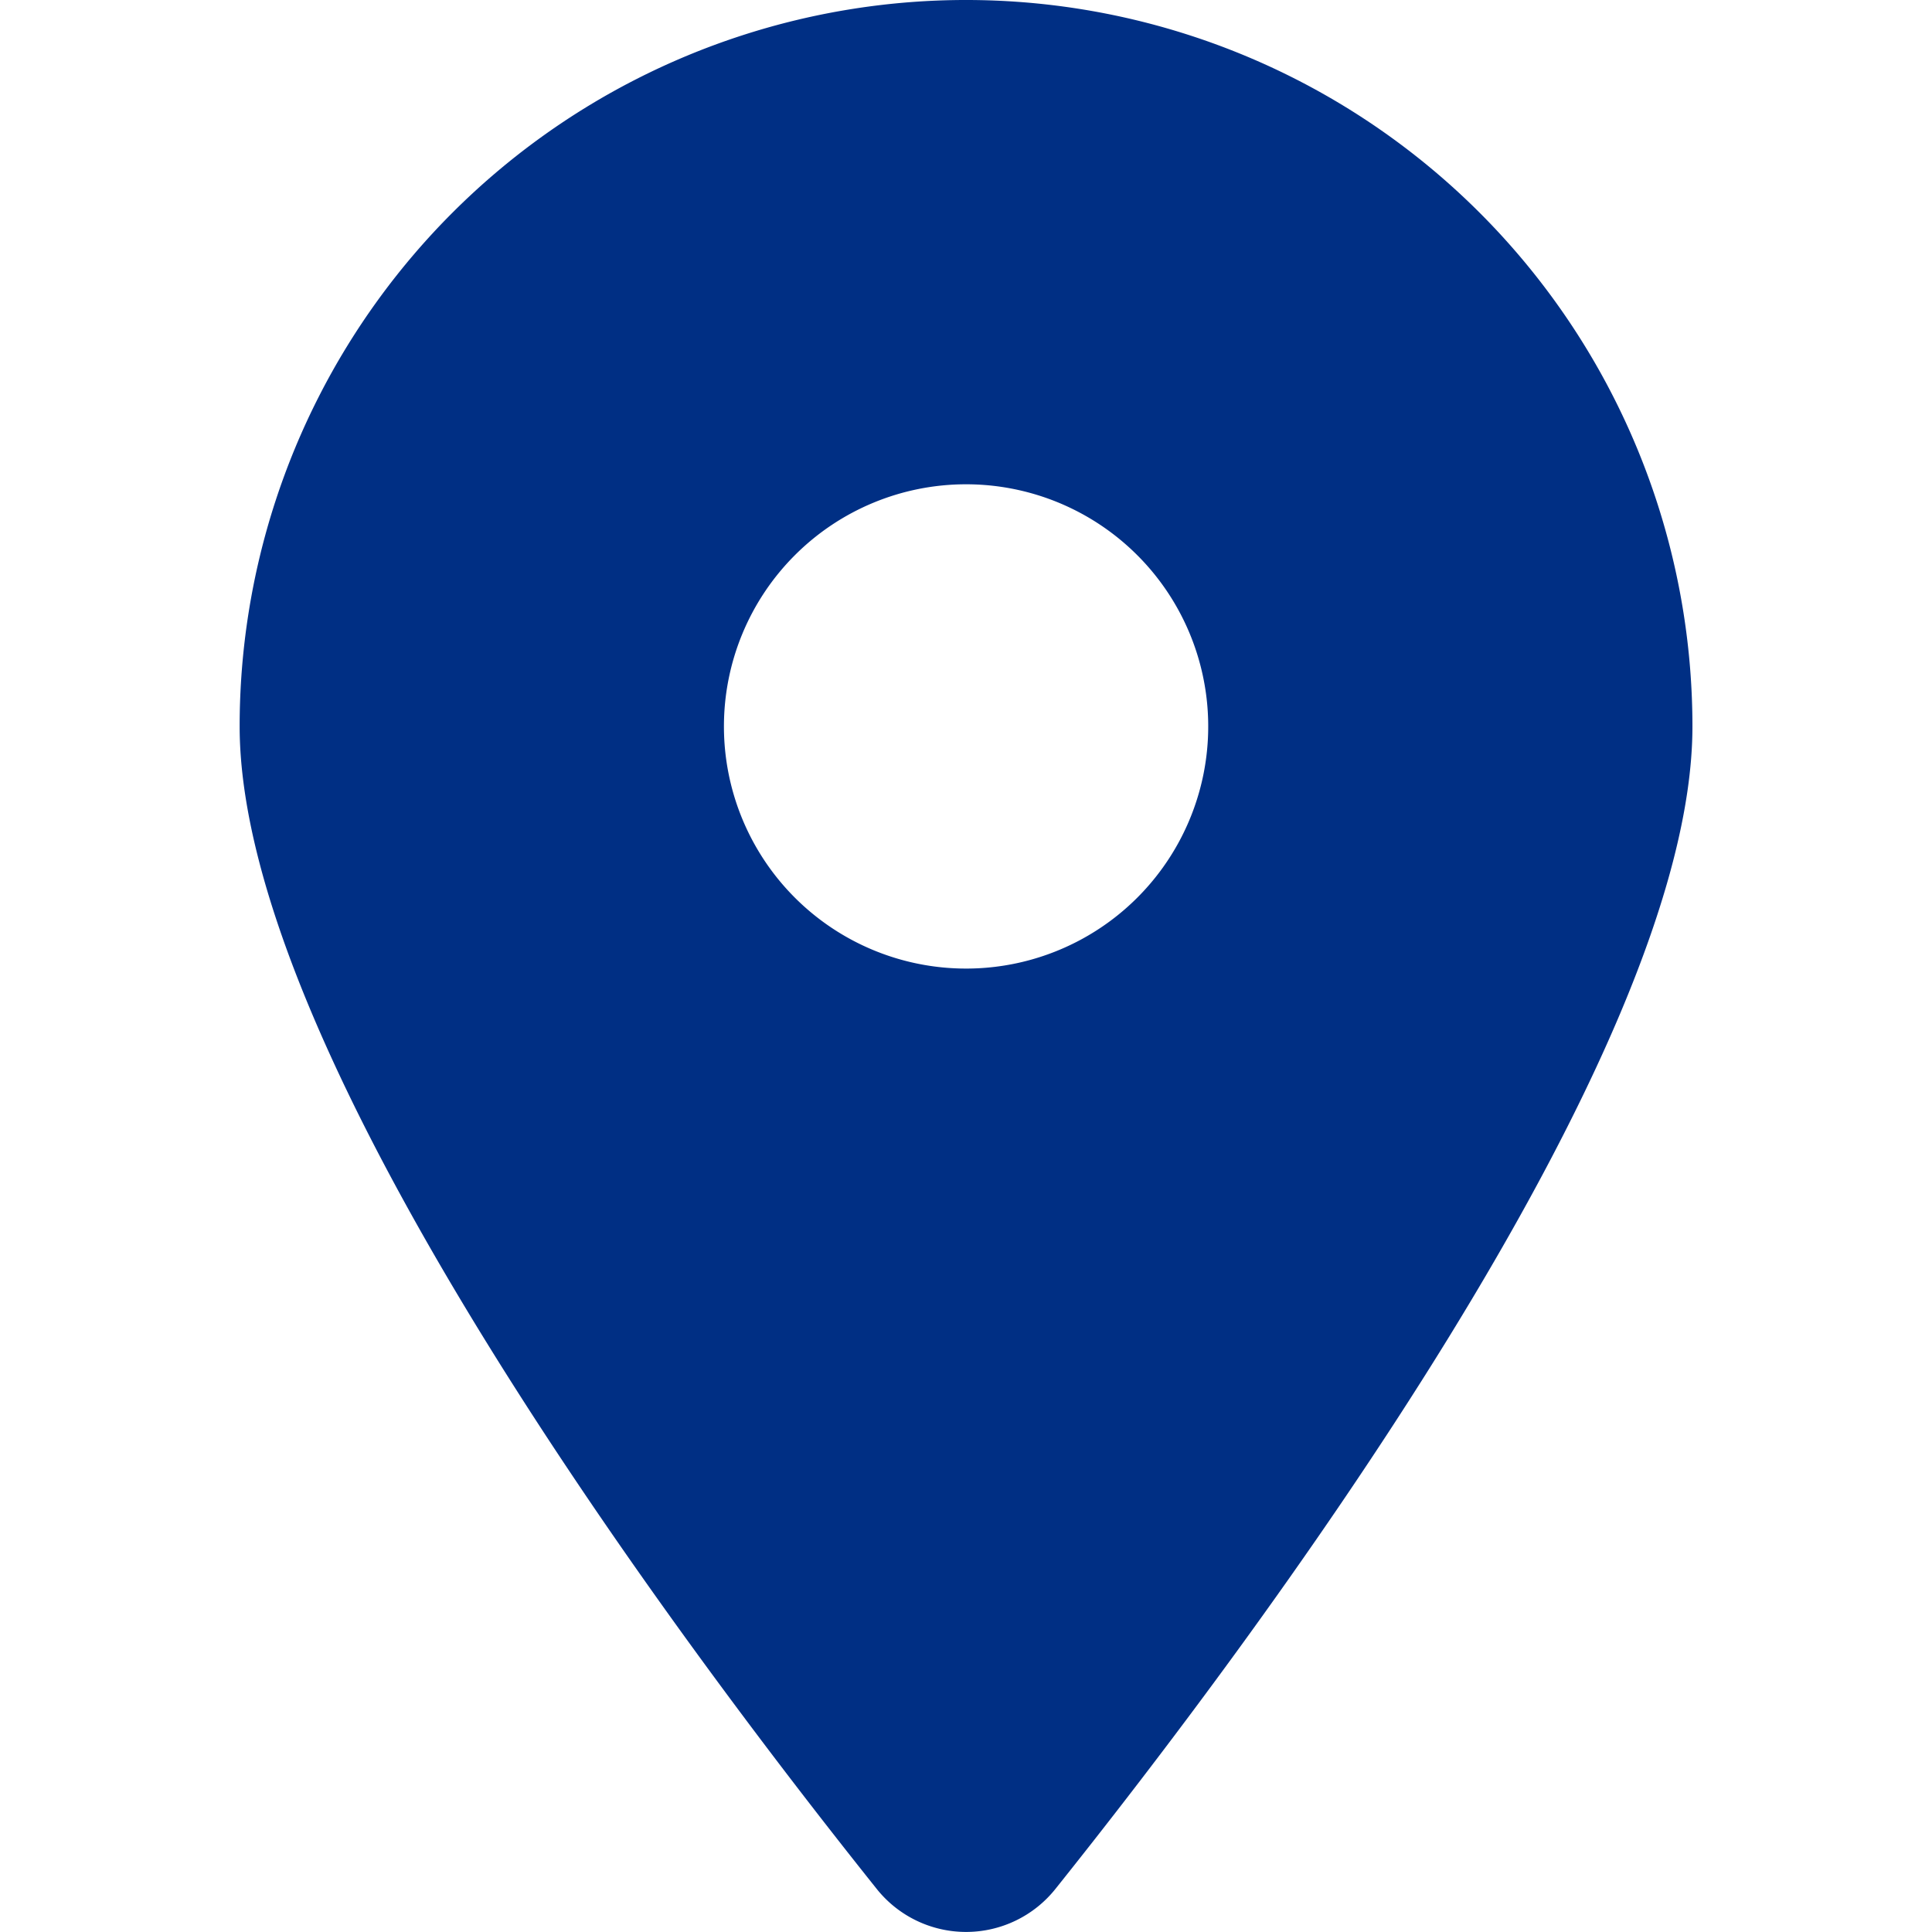<svg id="location-dot" xmlns="http://www.w3.org/2000/svg" width="24" height="24" viewBox="0 0 24 24">
  <rect id="Rectangle_147290" data-name="Rectangle 147290" width="24" height="24" fill="#fff" opacity="0"/>
  <path id="location-dot-solid" d="M10.137,23.461c2.411-3.017,7.91-10.33,7.91-14.437A9.023,9.023,0,0,0,0,9.023c0,4.108,5.5,11.42,7.91,14.437A1.42,1.42,0,0,0,10.137,23.461ZM9.023,6.016A3.008,3.008,0,1,1,6.016,9.023,3.008,3.008,0,0,1,9.023,6.016Z" transform="translate(2.977)" fill="#002f84"/>
</svg>
